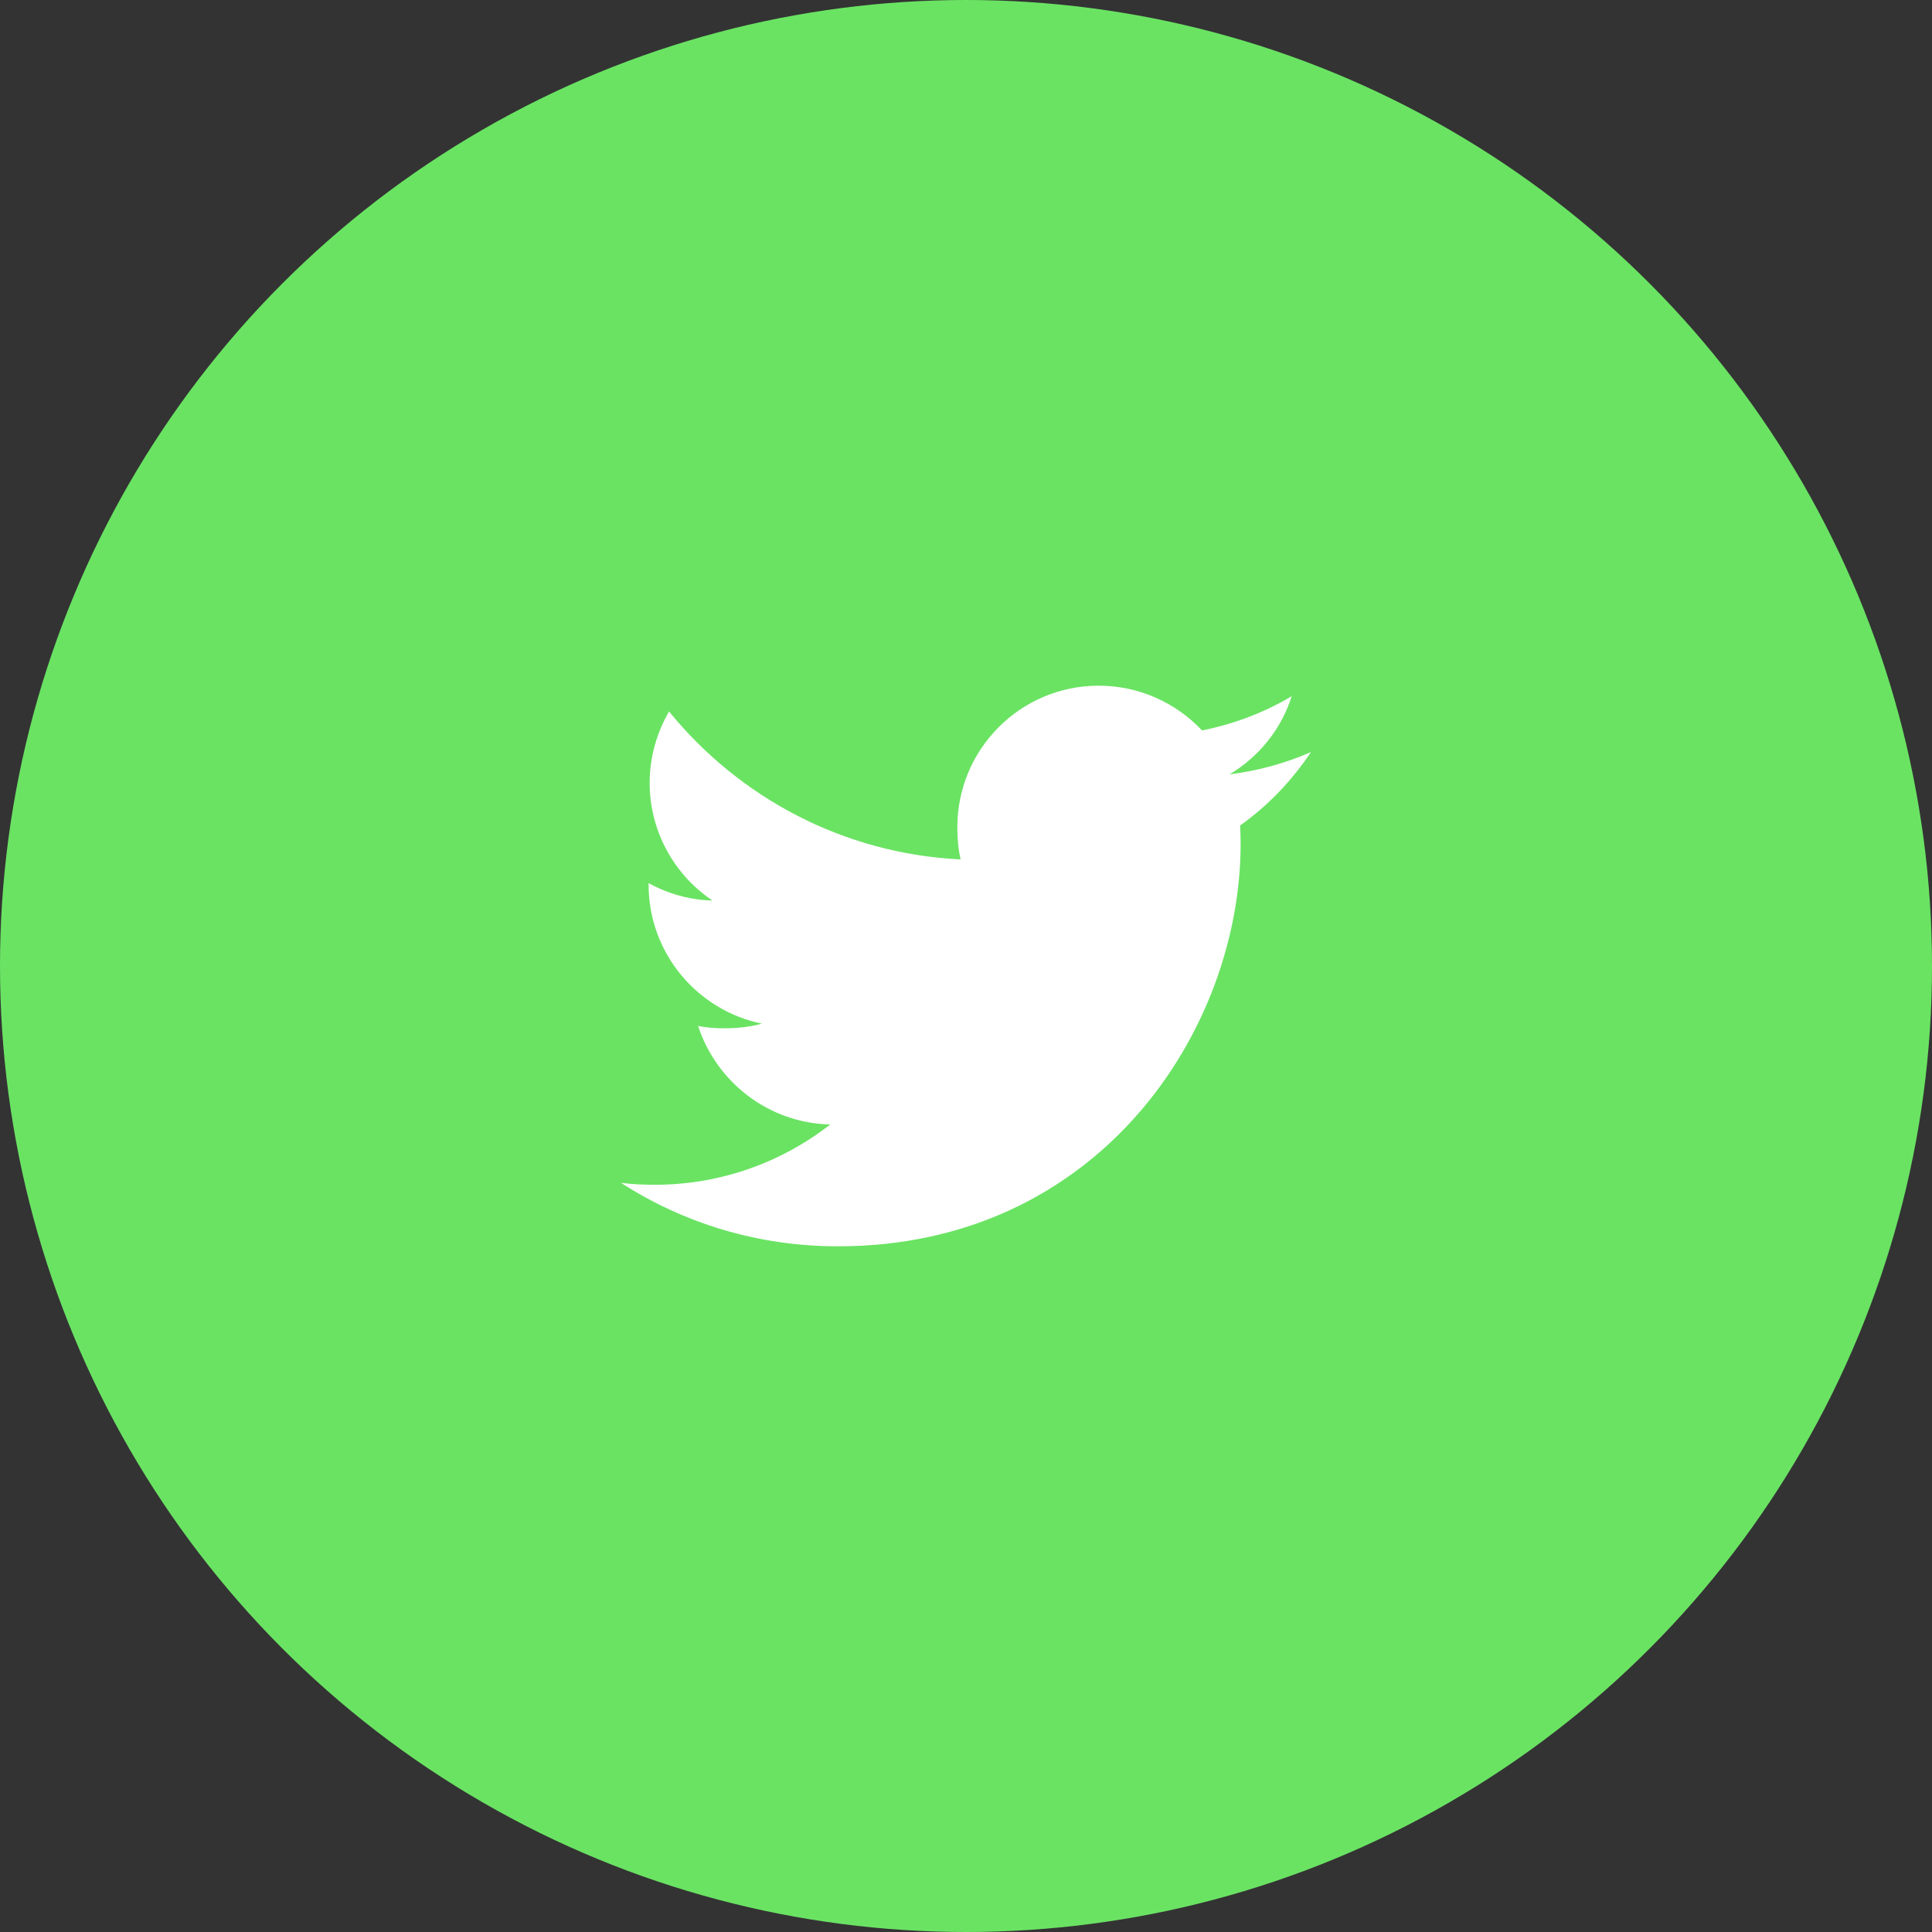 <svg width="56" height="56" viewBox="0 0 56 56" fill="none" xmlns="http://www.w3.org/2000/svg">
<rect x="0" y="0" width="56" height="56" fill="#333333" stroke="none"/>
<circle cx="28" cy="28" r="28" fill="#6AE363"/>
<g clip-path="url(#clip0_1_3122)">
<path d="M38 21.799C37.256 22.125 36.464 22.341 35.638 22.446C36.487 21.939 37.136 21.141 37.441 20.18C36.649 20.652 35.774 20.986 34.841 21.172C34.089 20.371 33.016 19.875 31.846 19.875C29.576 19.875 27.749 21.718 27.749 23.976C27.749 24.301 27.776 24.614 27.844 24.911C24.435 24.745 21.419 23.111 19.392 20.622C19.039 21.236 18.831 21.939 18.831 22.695C18.831 24.115 19.562 25.374 20.652 26.102C19.994 26.09 19.348 25.899 18.8 25.598C18.8 25.61 18.8 25.626 18.8 25.642C18.8 27.635 20.221 29.29 22.085 29.671C21.751 29.762 21.387 29.806 21.01 29.806C20.747 29.806 20.483 29.791 20.234 29.736C20.765 31.36 22.273 32.554 24.065 32.593C22.67 33.684 20.899 34.341 18.981 34.341C18.645 34.341 18.323 34.326 18 34.285C19.816 35.456 21.969 36.125 24.29 36.125C31.835 36.125 35.96 29.875 35.96 24.457C35.96 24.276 35.954 24.101 35.945 23.927C36.759 23.35 37.443 22.629 38 21.799Z" fill="white"/>
</g>
<defs>
<clipPath id="clip0_1_3122">
<rect width="20" height="20" fill="white" transform="translate(18 18)"/>
</clipPath>
</defs>
</svg>
